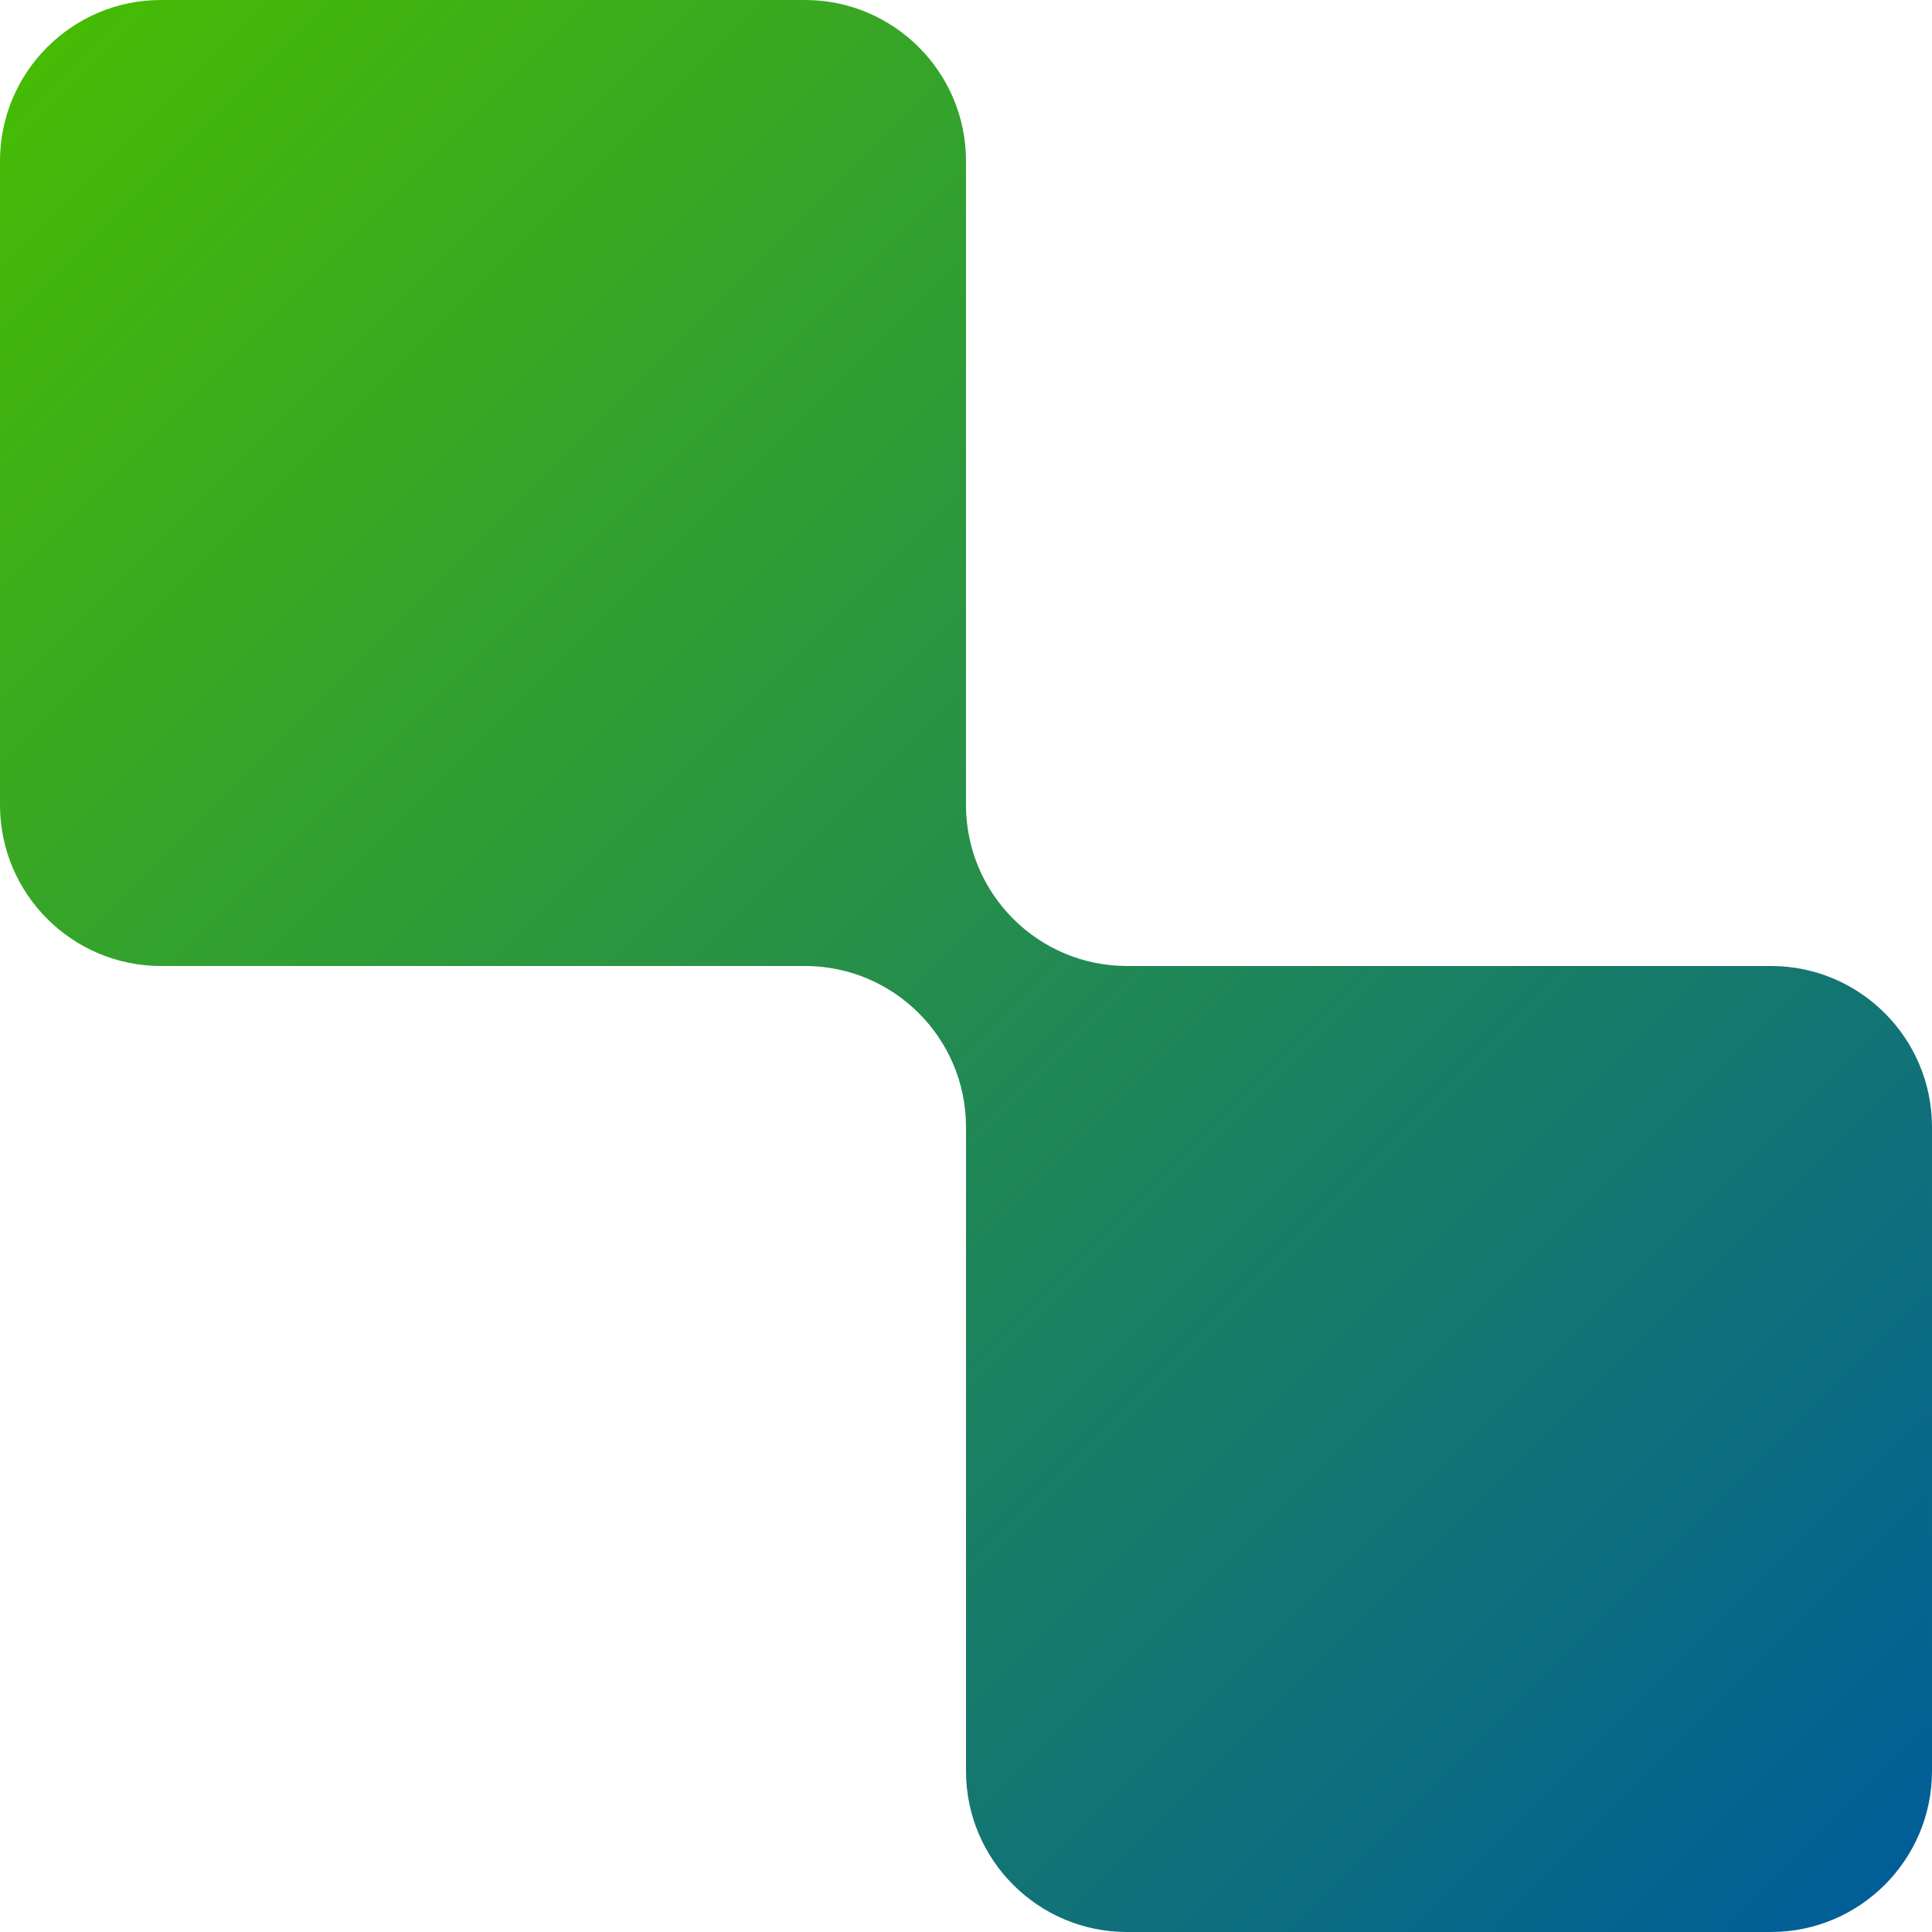 <?xml version="1.0" encoding="UTF-8"?>
<!DOCTYPE svg PUBLIC '-//W3C//DTD SVG 1.0//EN'
          'http://www.w3.org/TR/2001/REC-SVG-20010904/DTD/svg10.dtd'>
<svg height="21" stroke="#000" stroke-linecap="square" stroke-miterlimit="10" viewBox="0 0 20.88 20.88" width="21" xmlns="http://www.w3.org/2000/svg" xmlns:xlink="http://www.w3.org/1999/xlink"
><g
  ><defs
    ><linearGradient gradientTransform="matrix(20.915 20.915 20.915 -20.915 -0.071 -0.038)" gradientUnits="userSpaceOnUse" id="a" spreadMethod="pad" x1="0" x2="1" y1="0" y2="0"
      ><stop offset="0%" stop-color="#48BE00"
        /><stop offset="100%" stop-color="#005B9C"
      /></linearGradient
    ></defs
    ><g fill="url(#a)" stroke="url(#a)" stroke-linecap="butt"
    ><path d="M12.18 20.88c-.96 0-1.74-.78-1.74-1.74V12.18c0-.96-.78-1.74-1.74-1.74H1.74C.78 10.44 0 9.66 0 8.7V1.74C0 .78.78 0 1.74 0H8.7c.96 0 1.74.78 1.74 1.74V8.7c0 .96.78 1.74 1.74 1.74h6.96c.96 0 1.74.78 1.74 1.74v6.96c0 .96-.78 1.74-1.74 1.74Z" stroke="none"
    /></g
  ></g
></svg
>

